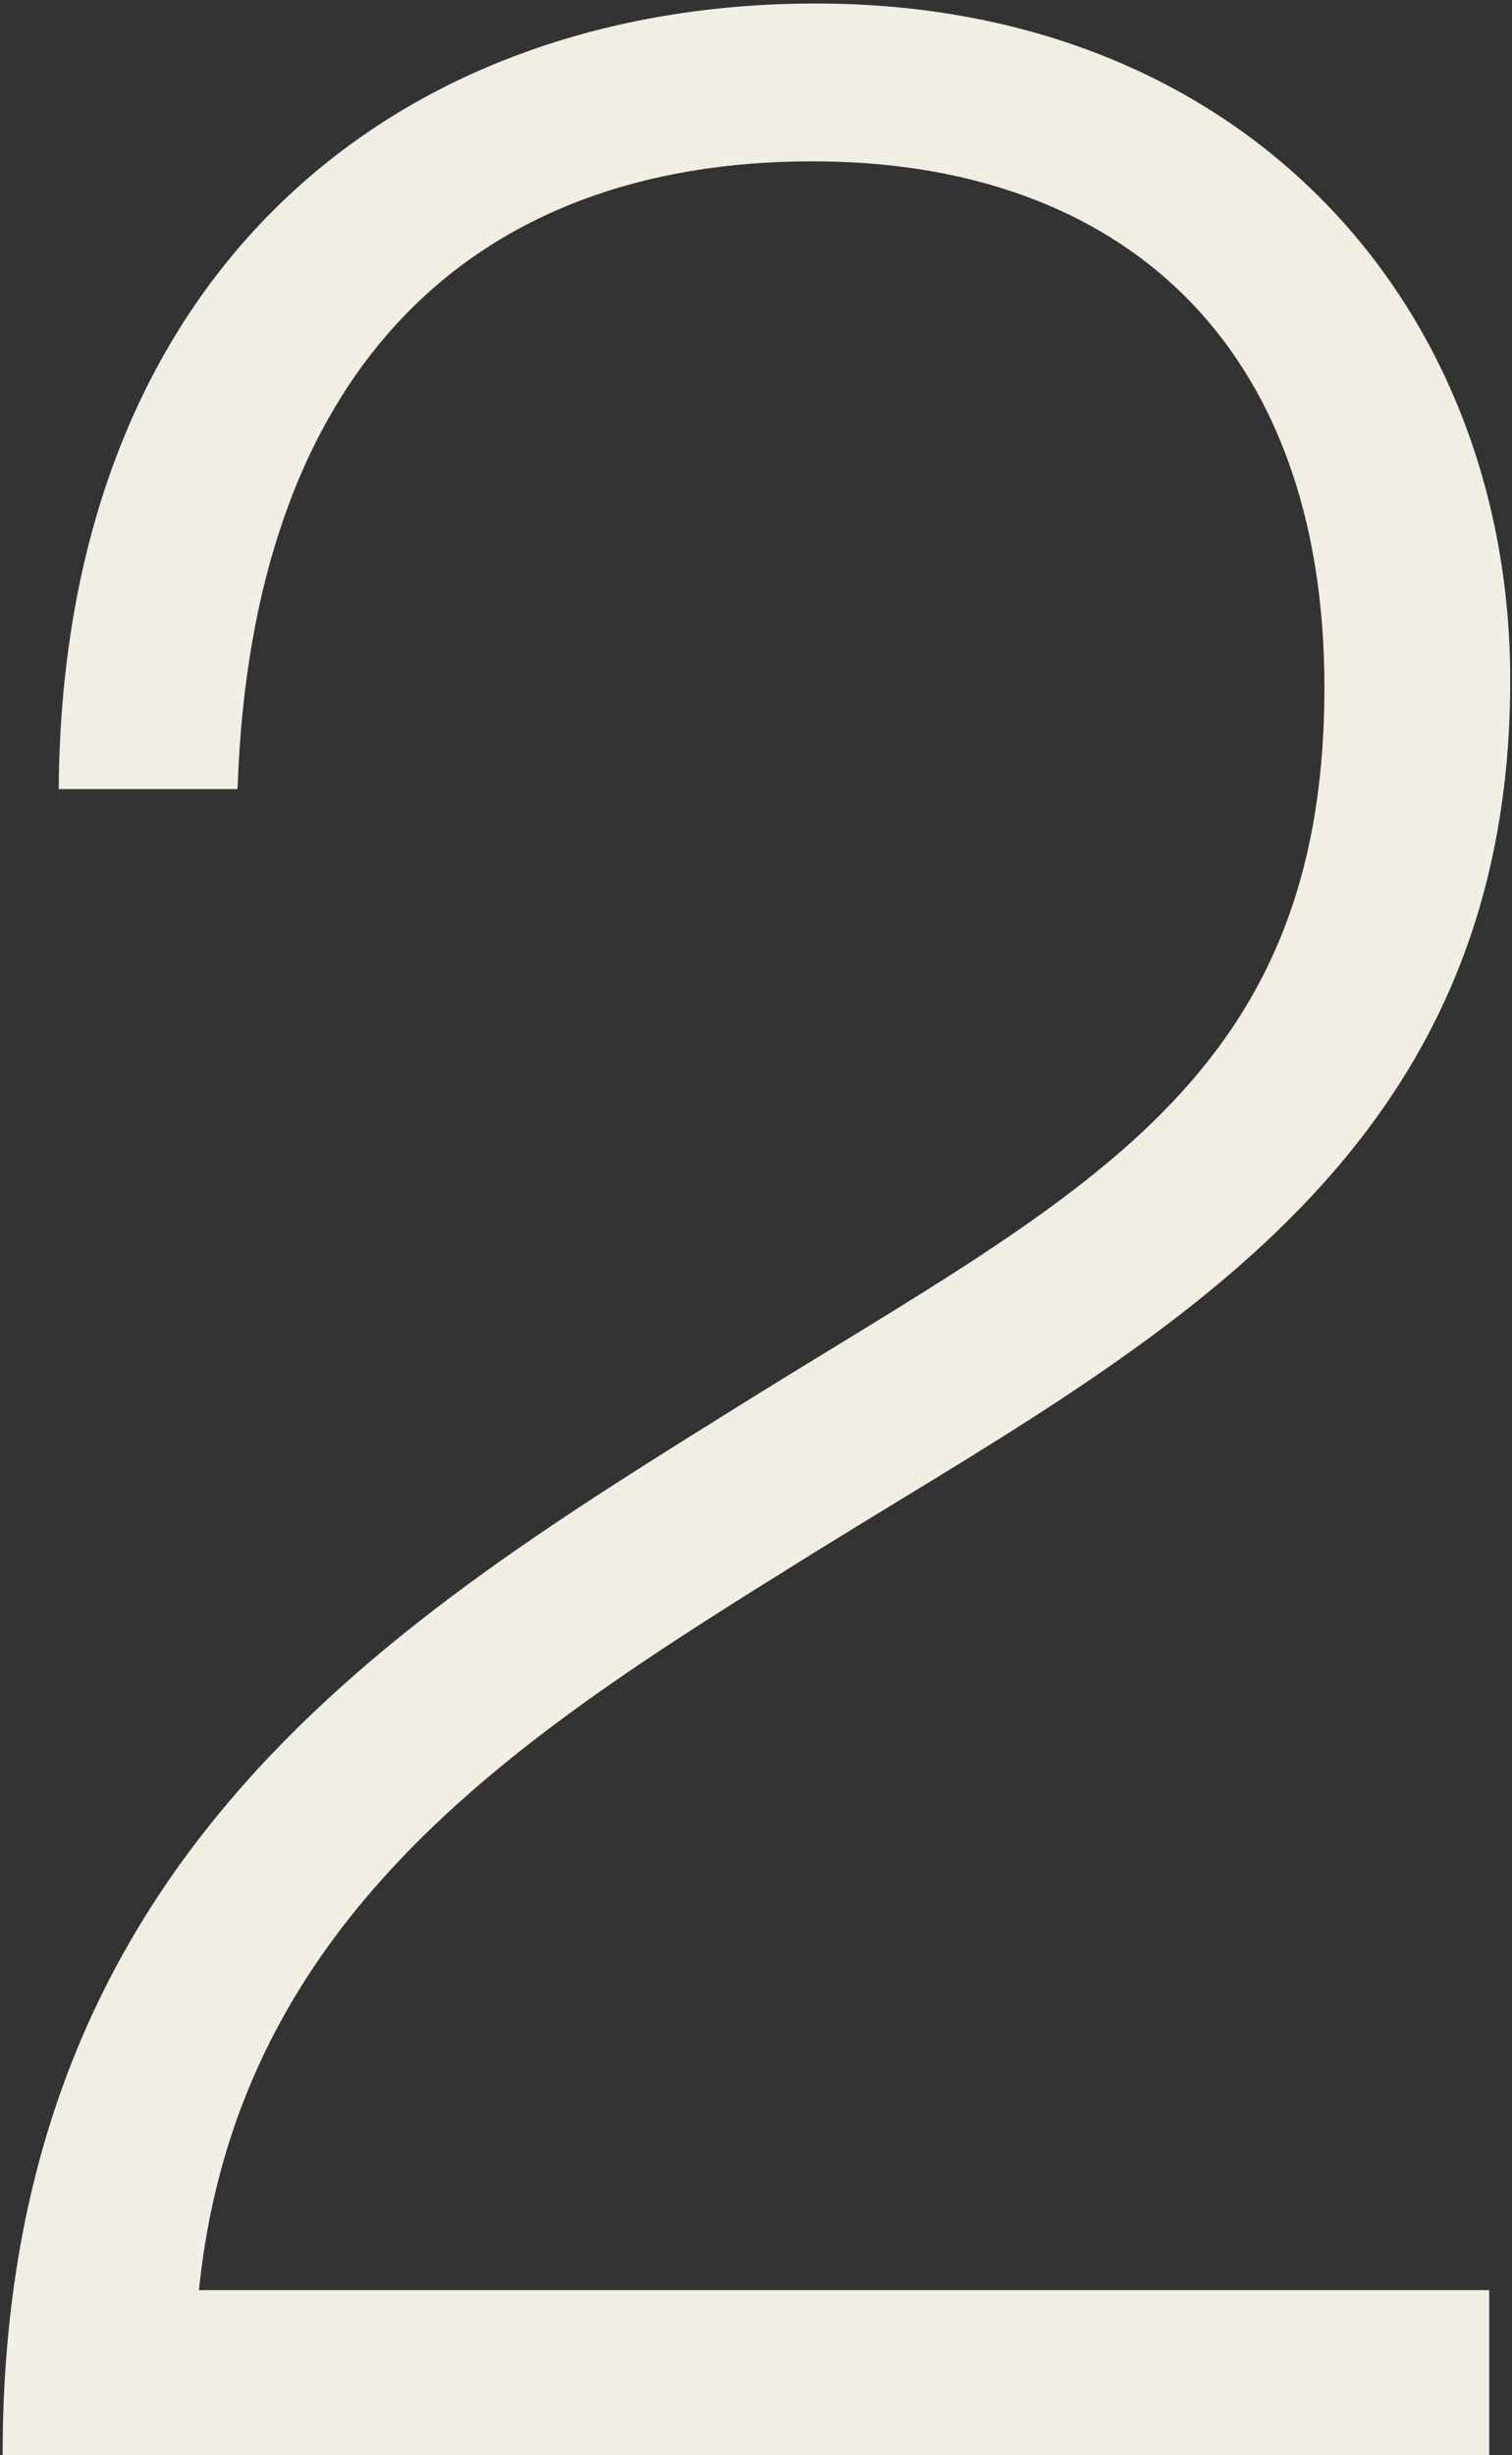 <svg  viewBox="0 0 345 560" fill="none" xmlns="http://www.w3.org/2000/svg">
<rect x="0" y="0" width="345" height="560" fill="#333333" stroke="none"/>
<path d="M0.6 560C0.6 423.2 90.2 369.6 171 319.2C247 272 302.2 246.4 302.2 156.8C302.2 78.4 255.8 36.8 185.4 36.8C107.8 36.8 57.4 84 54.2 180H13.4C14.2 61.6 91 0.8 186.2 0.8C283.8 0.8 344.6 69.6 344.6 155.2C344.6 266.4 261.4 307.2 185.4 354.4C119.8 395.2 54.2 436 45.4 522.4H339.8V560H0.6Z" fill="#F1EEE3"/>
</svg>
